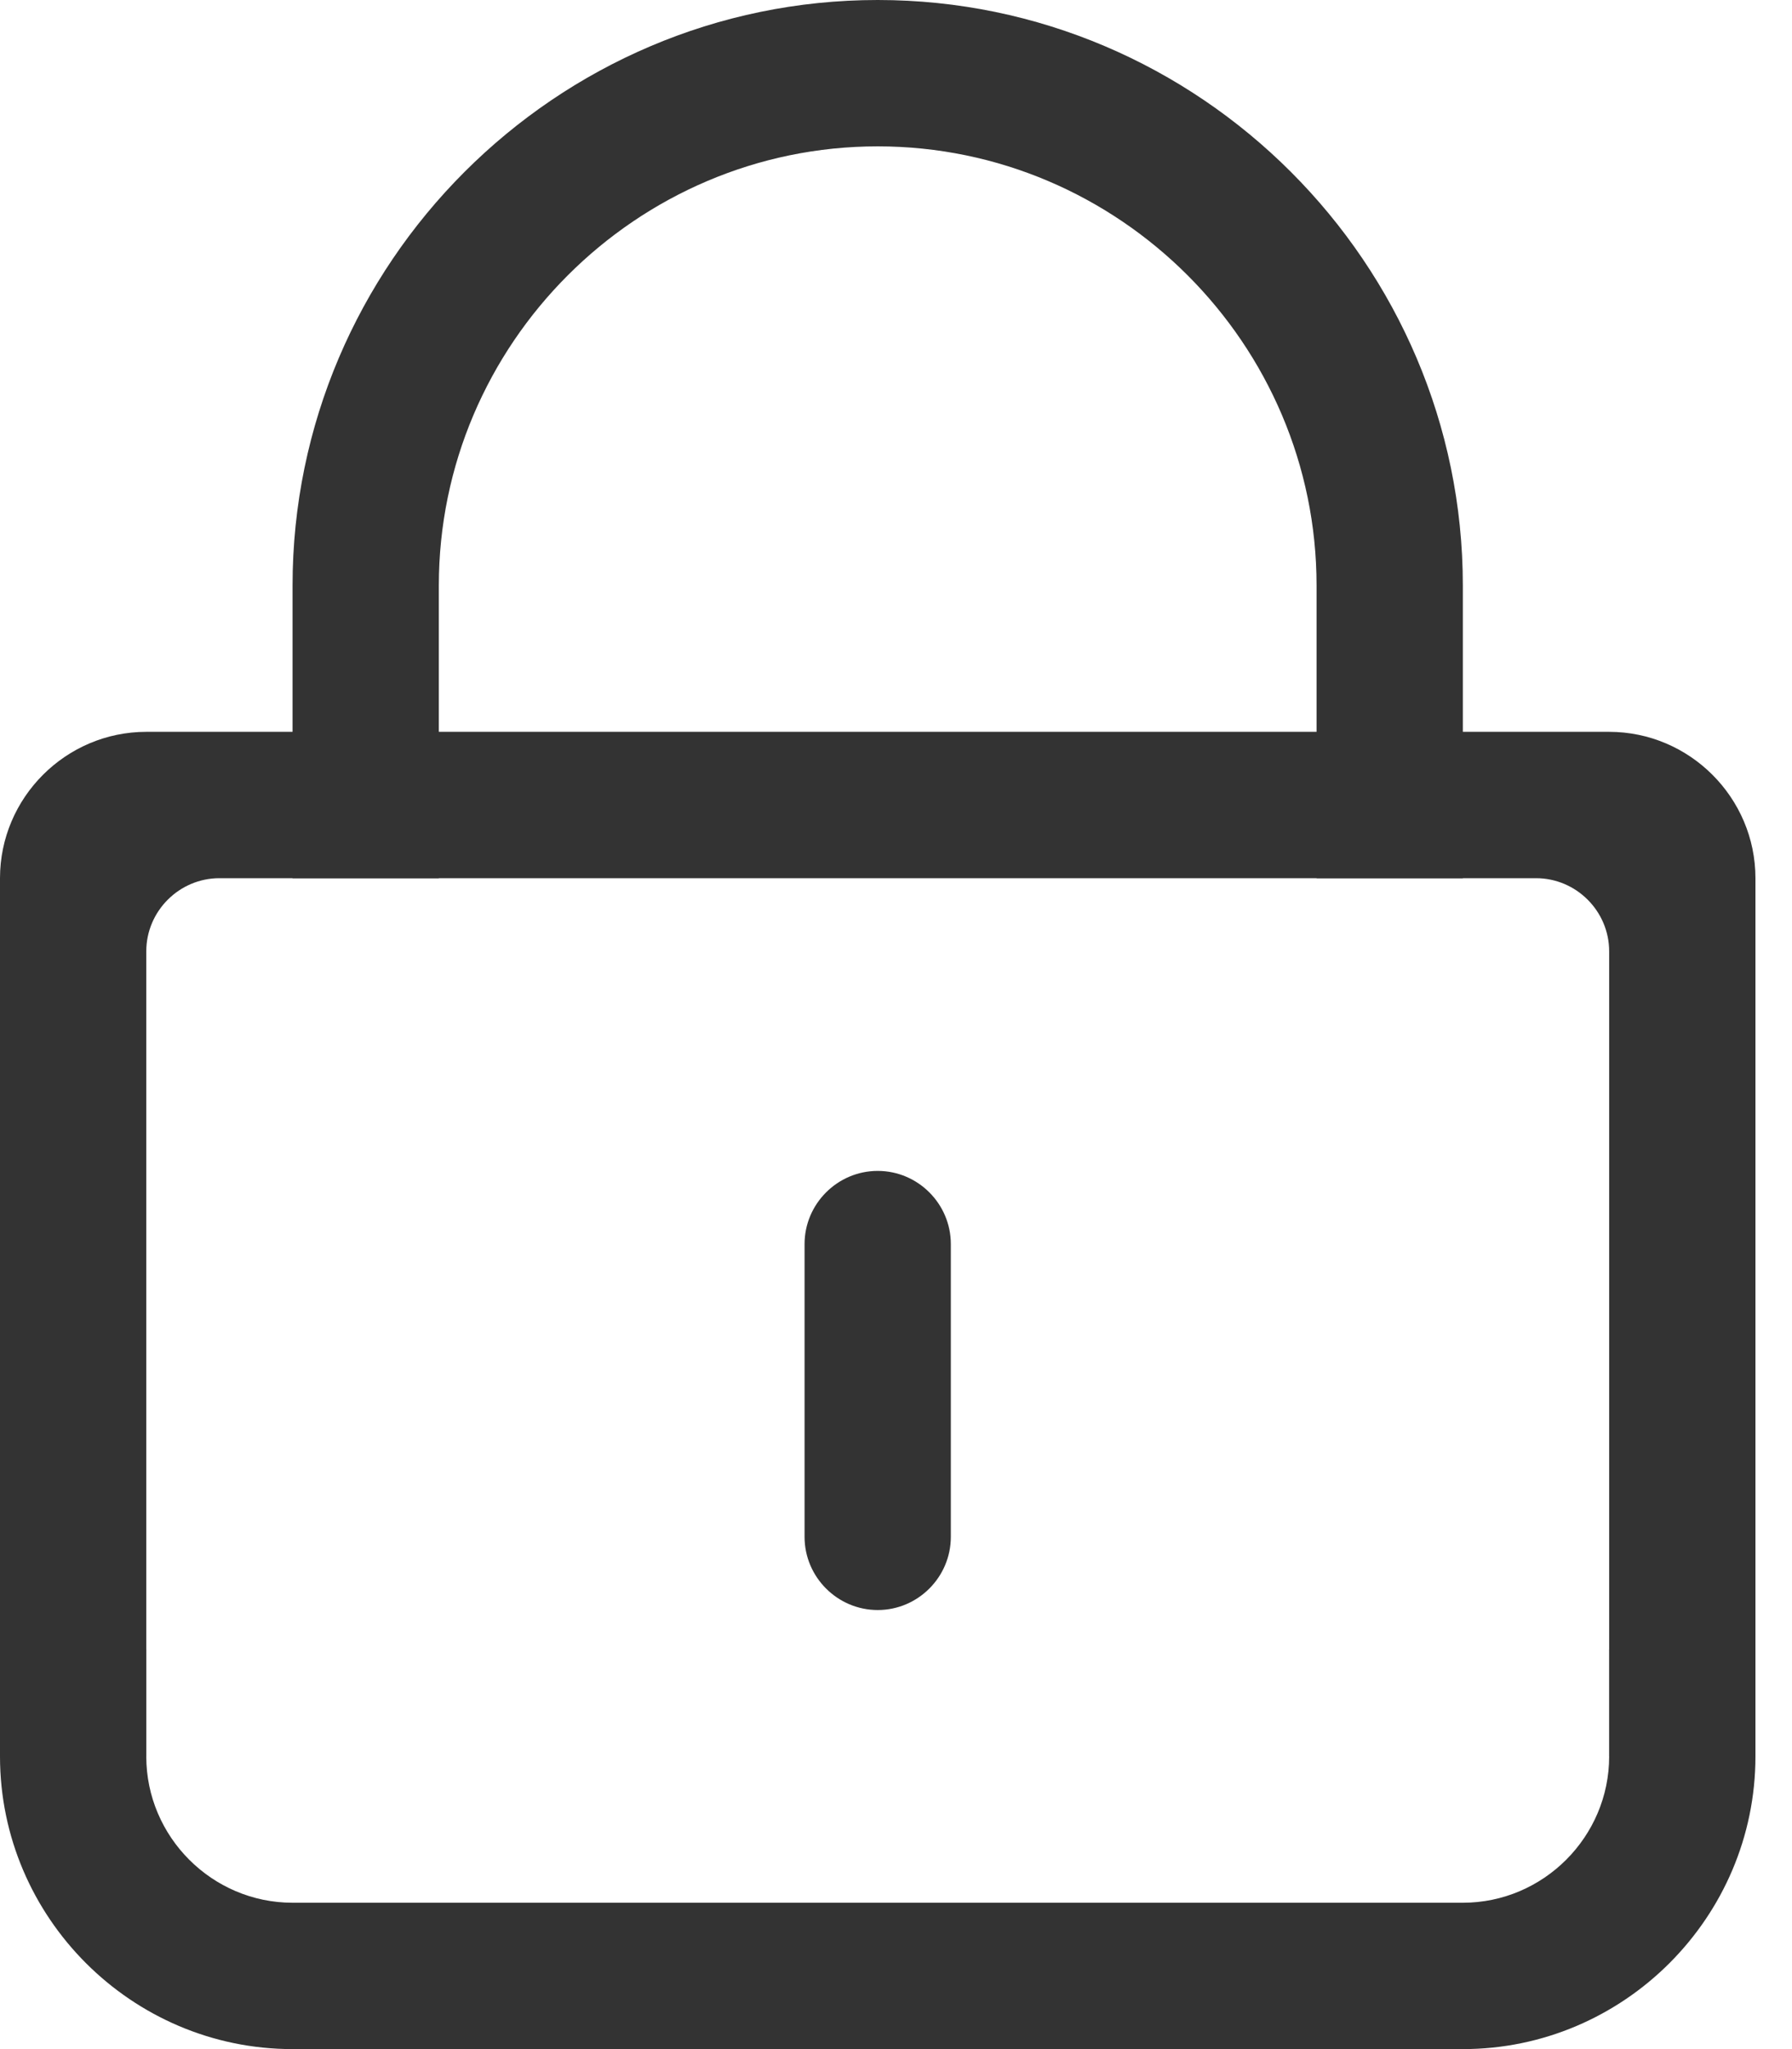 <?xml version="1.0" encoding="UTF-8"?>
<svg width="35px" height="40px" viewBox="0 0 35 40" version="1.1" xmlns="http://www.w3.org/2000/svg" xmlns:xlink="http://www.w3.org/1999/xlink">
    <title>编组</title>
    <g id="页面-1" stroke="none" stroke-width="1" fill="none" fill-rule="evenodd">
        <g id="8-安全产品-FIDO2" transform="translate(-1412, -1382)" fill="#333333" fill-rule="nonzero">
            <g id="编组-8" transform="translate(1409, 1382)">
                <g id="编组" transform="translate(3, 0)">
                    <path d="M18.571,30 C18.571,30.786 17.929,31.429 17.143,31.429 C16.357,31.429 15.714,30.786 15.714,30 L15.714,24.286 C15.714,23.5 16.357,22.857 17.143,22.857 C17.929,22.857 18.571,23.5 18.571,24.286 L18.571,30 Z" id="路径"></path>
                    <path d="M31.429,14.286 L2.857,14.286 C1.286,14.286 0,15.571 0,17.143 L0,34.286 L2.857,34.286 L2.857,18.571 C2.857,17.786 3.5,17.143 4.286,17.143 L30,17.143 C30.786,17.143 31.429,17.786 31.429,18.571 L31.429,34.286 L34.286,34.286 L34.286,17.143 C34.286,15.571 33,14.286 31.429,14.286 Z" id="路径"></path>
                    <path d="M31.429,32.2 L31.429,34.286 C31.429,35.857 30.143,37.143 28.571,37.143 L5.714,37.143 C4.143,37.143 2.857,35.857 2.857,34.286 L2.857,32.2 C1.152,33.191 0,32.182 0,34.286 C0,37.429 2.571,40 5.714,40 L28.571,40 C31.714,40 34.286,37.429 34.286,34.286 C34.286,32.182 33.133,33.191 31.429,32.2 Z M17.143,0 C10.857,0 5.714,5.143 5.714,11.429 L5.714,17.143 L8.571,17.143 L8.571,11.429 C8.571,6.714 12.429,2.857 17.143,2.857 C21.857,2.857 25.714,6.714 25.714,11.429 L25.714,17.143 L28.571,17.143 L28.571,11.429 C28.571,5.143 23.429,0 17.143,0 Z" id="形状"></path>
                </g>
            </g>
        </g>
    </g>
</svg>